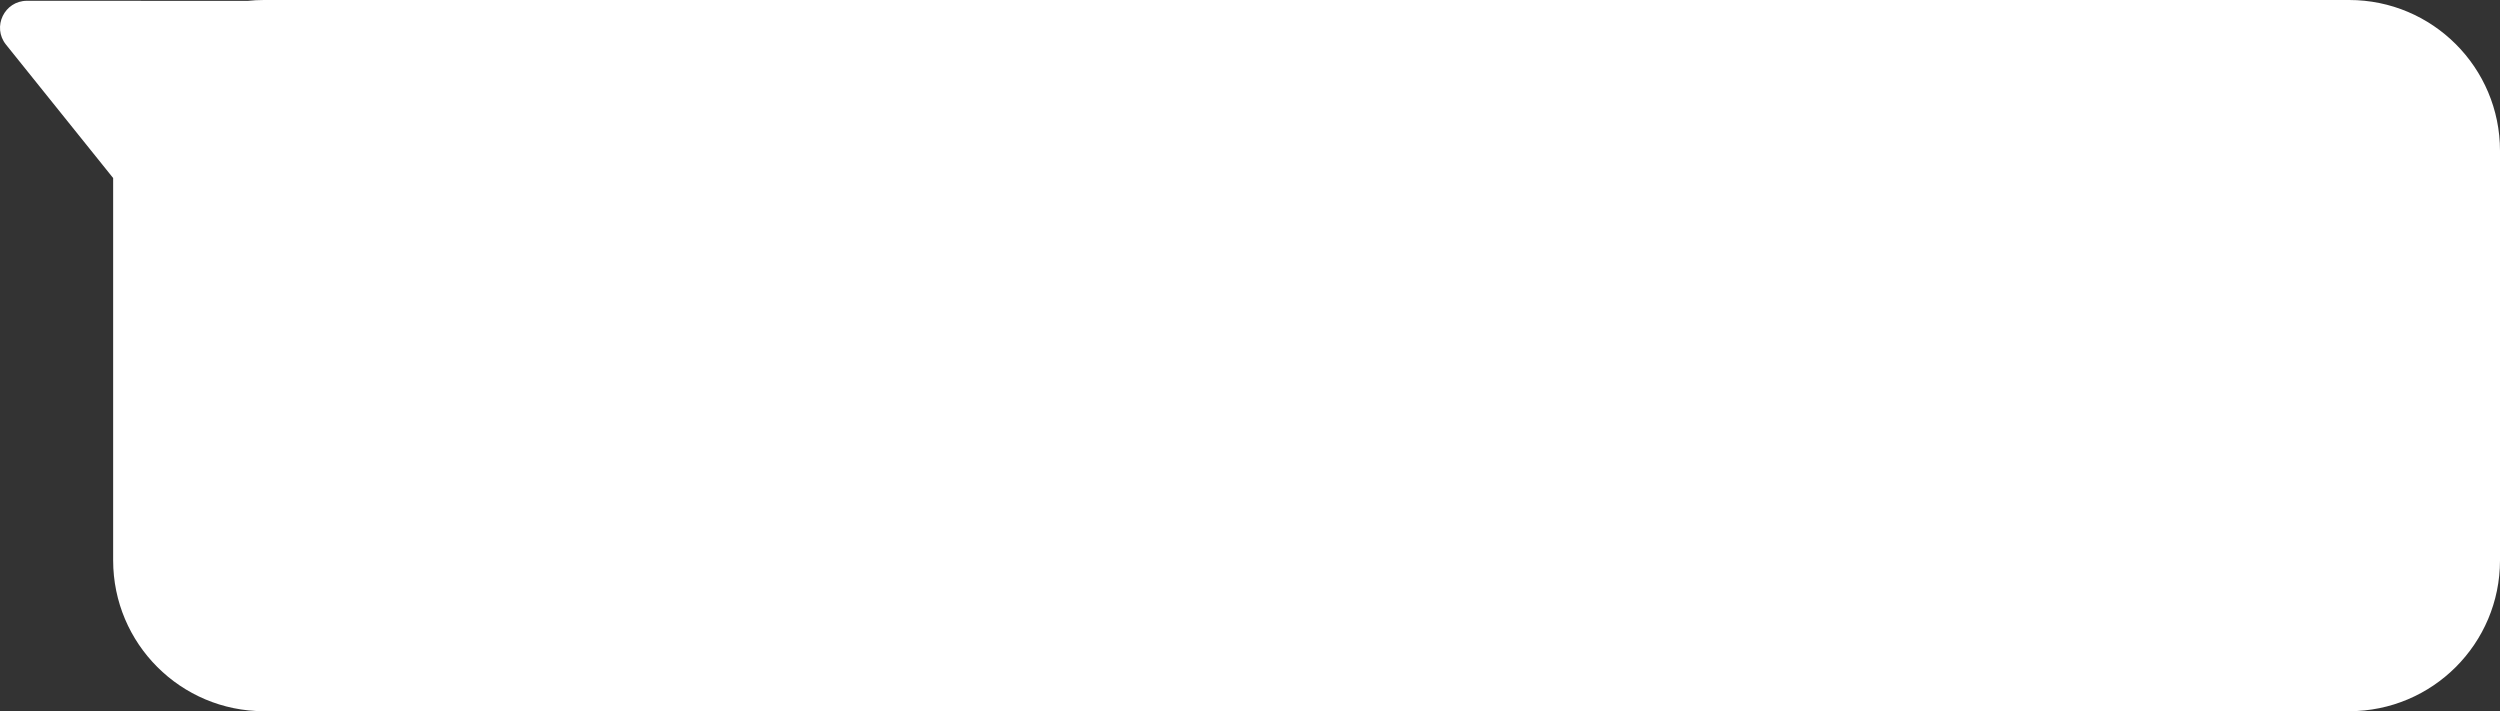 <?xml version="1.0" encoding="UTF-8"?> <svg xmlns="http://www.w3.org/2000/svg" width="464" height="132" viewBox="0 0 464 132" fill="none"><rect x="0" y="0" width="464" height="132" fill="#333333" stroke="none"/><path fill-rule="evenodd" clip-rule="evenodd" d="M21 33.044L1.111 8.278C-1.518 5.005 0.813 0.146 5.011 0.147L45.974 0.162C46.968 0.055 47.978 0 49 0H436C451.464 0 464 12.536 464 28V104C464 119.464 451.464 132 436 132H49C33.536 132 21 119.464 21 104V33.044Z" fill="white"></path></svg> 